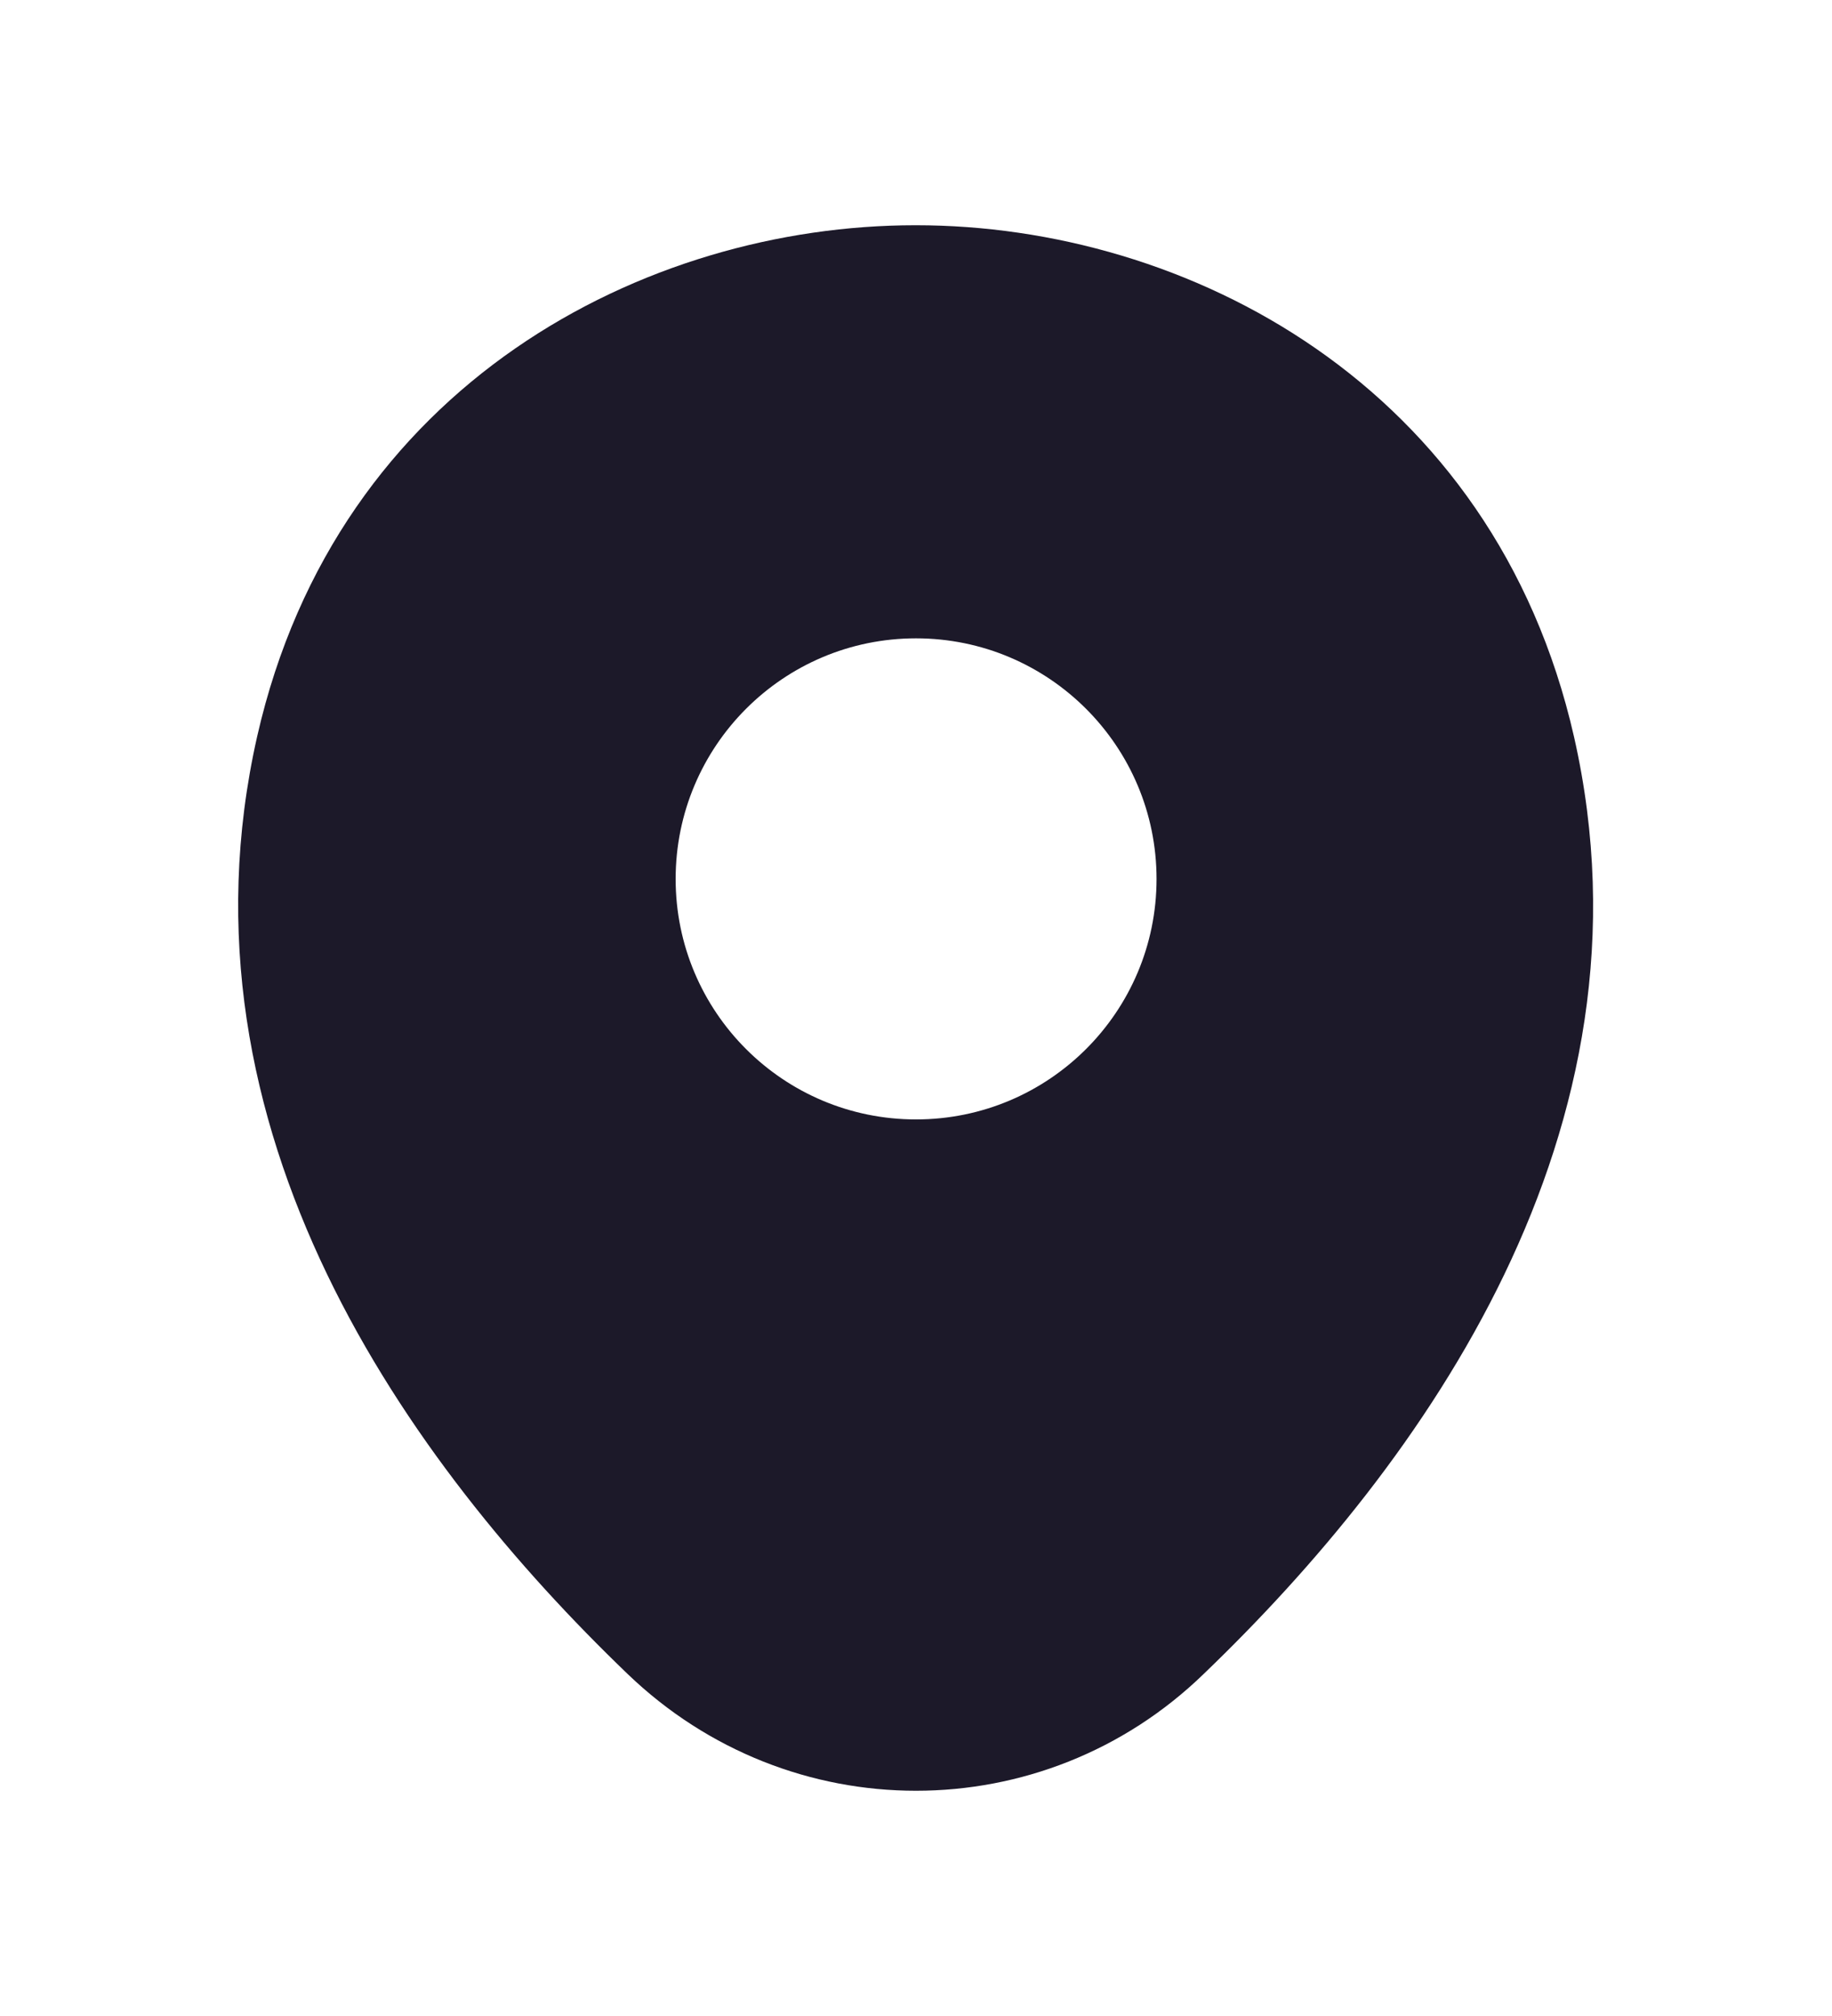 <?xml version="1.0" encoding="UTF-8"?> <svg xmlns="http://www.w3.org/2000/svg" width="10" height="11" viewBox="0 0 10 11" fill="none"> <path d="M8.592 4.021C8.154 2.096 6.475 1.229 5 1.229C5 1.229 5 1.229 4.996 1.229C3.525 1.229 1.842 2.092 1.404 4.017C0.917 6.167 2.233 7.988 3.425 9.133C3.867 9.558 4.433 9.771 5 9.771C5.567 9.771 6.133 9.558 6.571 9.133C7.763 7.988 9.079 6.171 8.592 4.021ZM5 6.108C4.275 6.108 3.688 5.521 3.688 4.796C3.688 4.071 4.275 3.483 5 3.483C5.725 3.483 6.313 4.071 6.313 4.796C6.313 5.521 5.725 6.108 5 6.108Z" fill="#1C1929"></path> </svg> 
